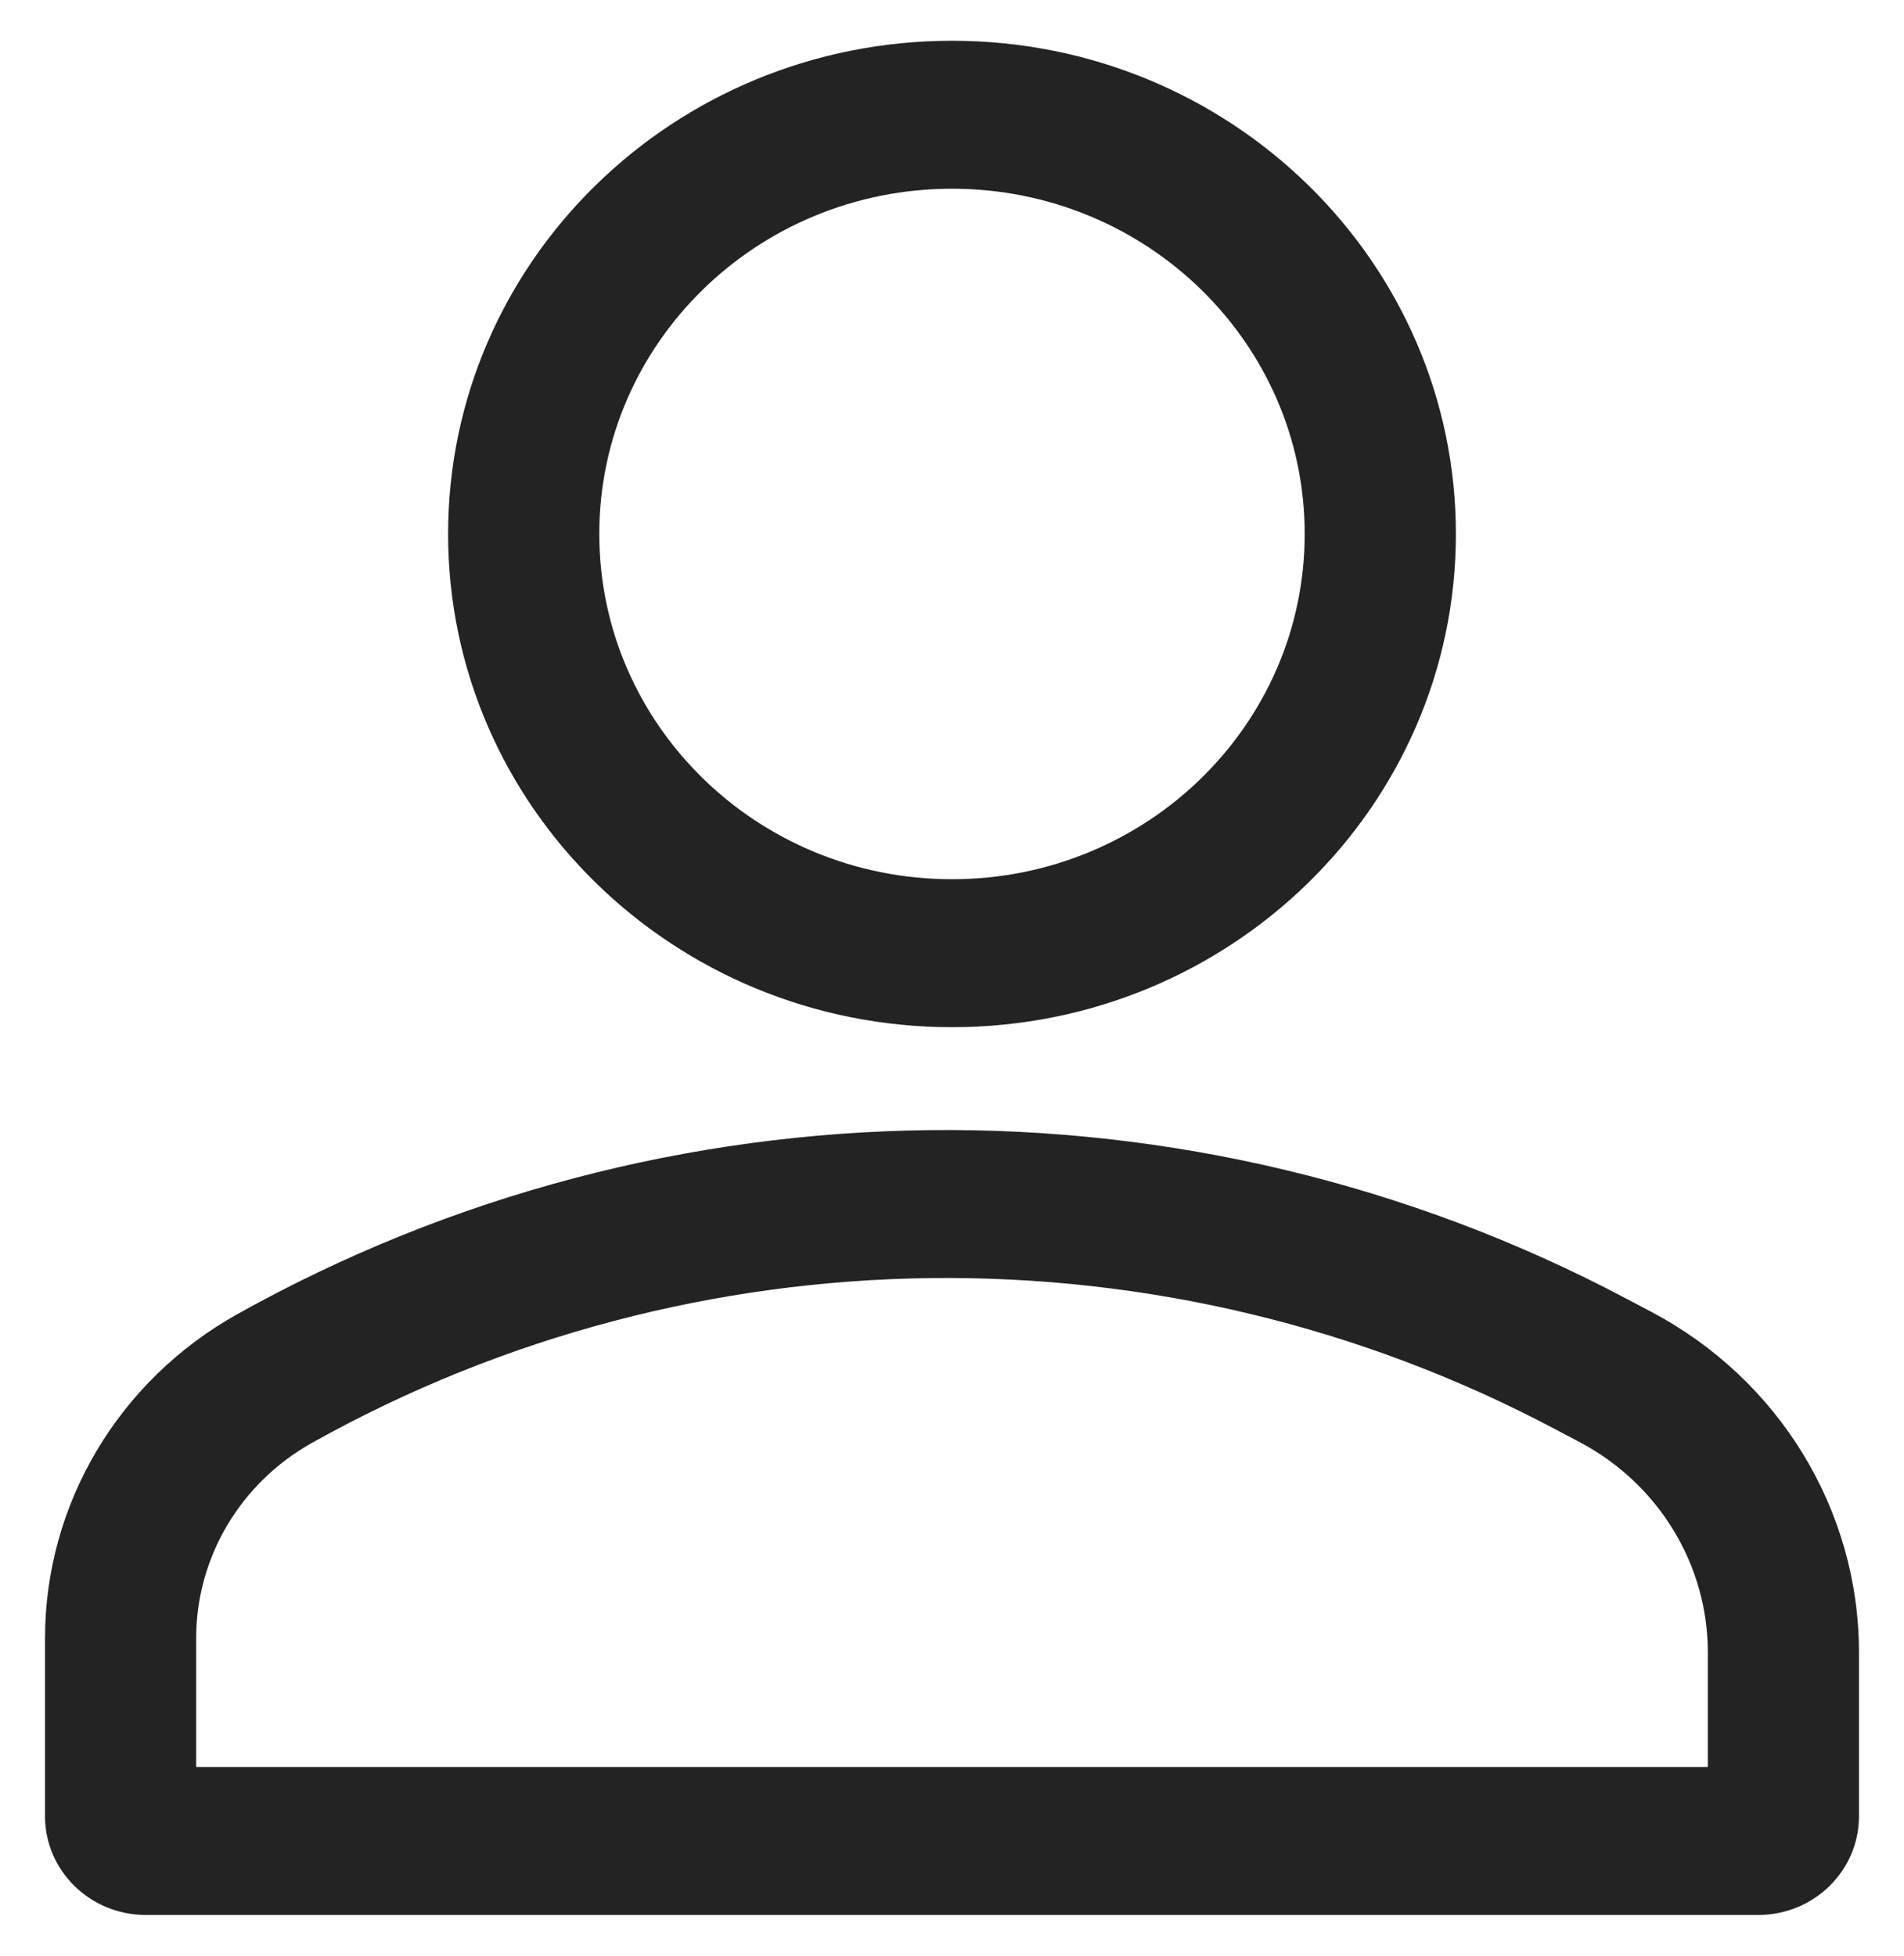 <svg width="37" height="38" viewBox="0 0 37 38" fill="none" xmlns="http://www.w3.org/2000/svg">
<path fill-rule="evenodd" clip-rule="evenodd" d="M25.354 10.375C25.354 14.08 22.285 17.084 18.5 17.084C14.714 17.084 11.646 14.08 11.646 10.375C11.646 6.67 14.714 3.667 18.5 3.667C22.285 3.667 25.354 6.67 25.354 10.375ZM28.292 10.375C28.292 15.668 23.908 19.959 18.5 19.959C13.092 19.959 8.708 15.668 8.708 10.375C8.708 5.083 13.092 0.792 18.5 0.792C23.908 0.792 28.292 5.083 28.292 10.375ZM33.188 32.108V34.334H3.812V31.832C3.812 30.262 4.672 28.813 6.064 28.035C13.518 23.866 22.642 23.761 30.194 27.756L30.7 28.023C32.232 28.834 33.188 30.402 33.188 32.108ZM32.096 25.494L31.591 25.227C23.146 20.759 12.942 20.877 4.607 25.538C2.299 26.829 0.875 29.231 0.875 31.832V35.292C0.875 36.35 1.752 37.209 2.833 37.209C13.278 37.209 23.722 37.209 34.167 37.209C35.248 37.209 36.125 36.35 36.125 35.292V32.108C36.125 29.346 34.578 26.807 32.096 25.494Z" fill="#232323"/>
</svg>
